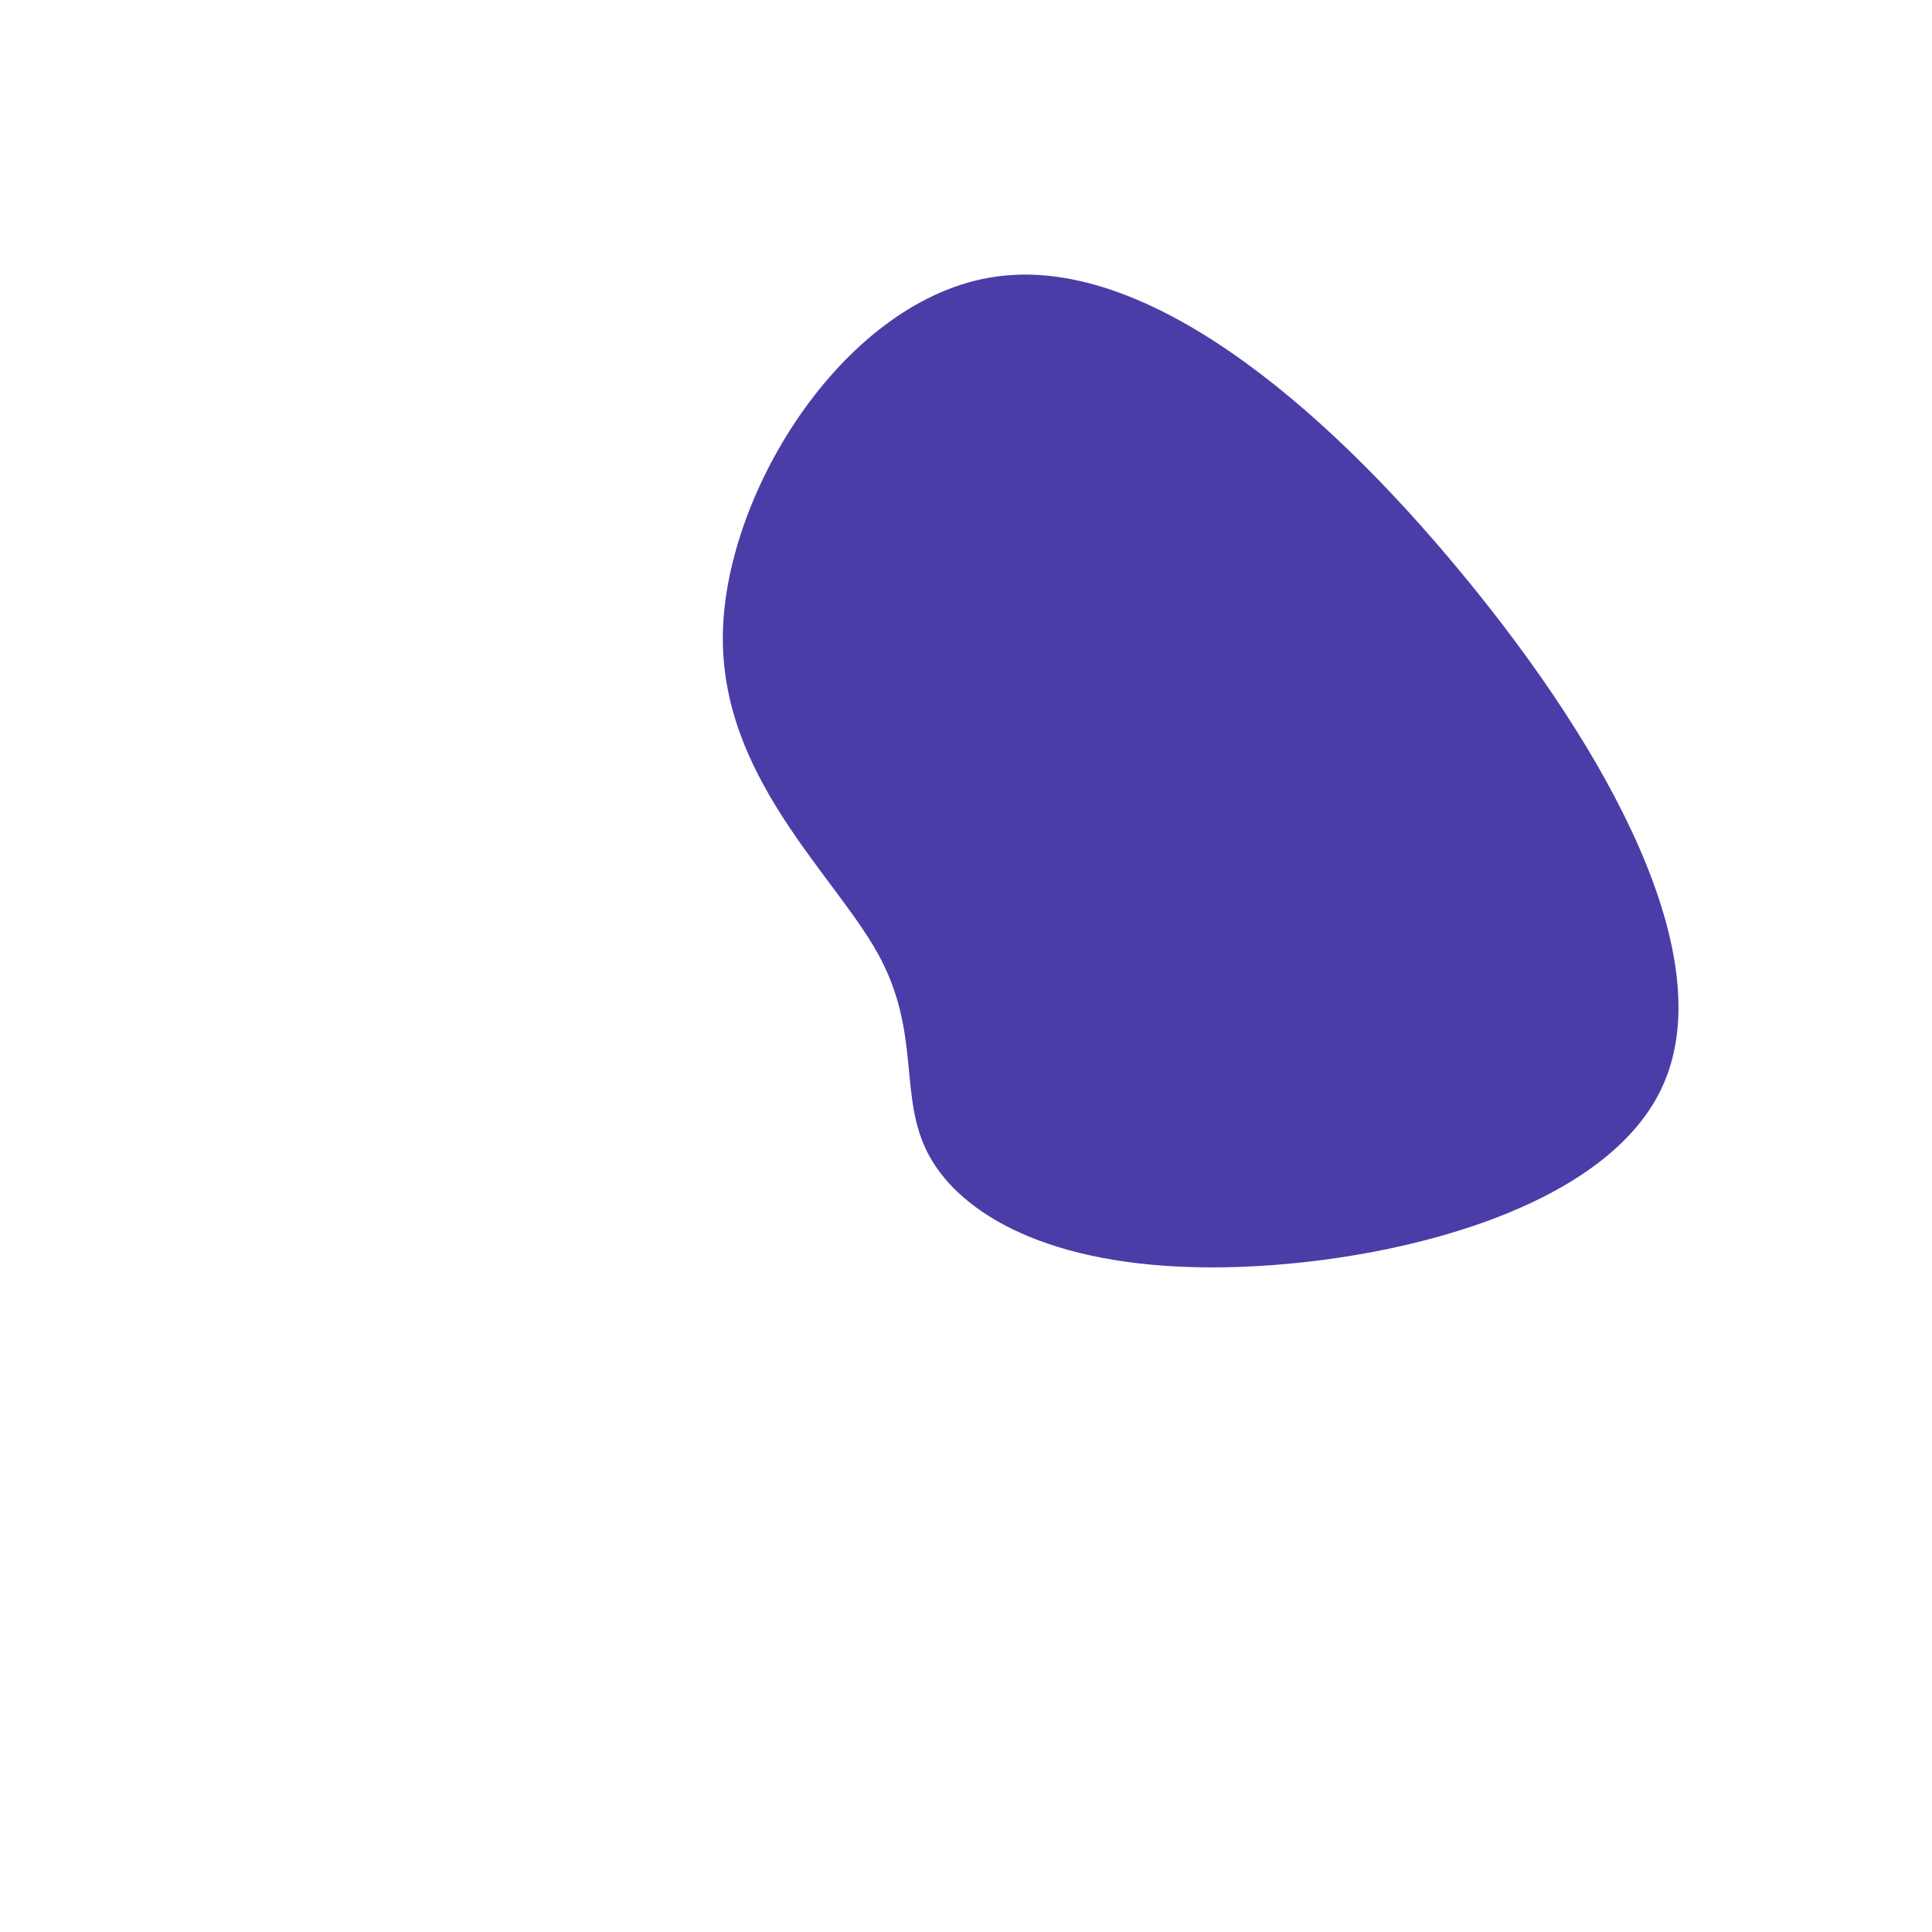 <?xml version="1.0" standalone="no"?>
<svg
  width="600"
  height="600"
  viewBox="0 0 600 600"
  xmlns="http://www.w3.org/2000/svg"
>
  <g transform="translate(300,300)">
    <path d="M154.5,-121.3C199.5,-66.7,234.8,-2.6,216.2,37.6C197.7,77.7,125.3,93.8,75.5,93.6C25.6,93.4,-1.7,76.9,-11.5,58.8C-21.3,40.7,-13.6,21,-27.4,-3.9C-41.2,-28.8,-76.5,-59,-75.5,-103.6C-74.5,-148.1,-37.3,-207.1,8.7,-214C54.7,-221,109.5,-176,154.5,-121.3Z" fill="#4b3da7" />
  </g>
</svg>
  